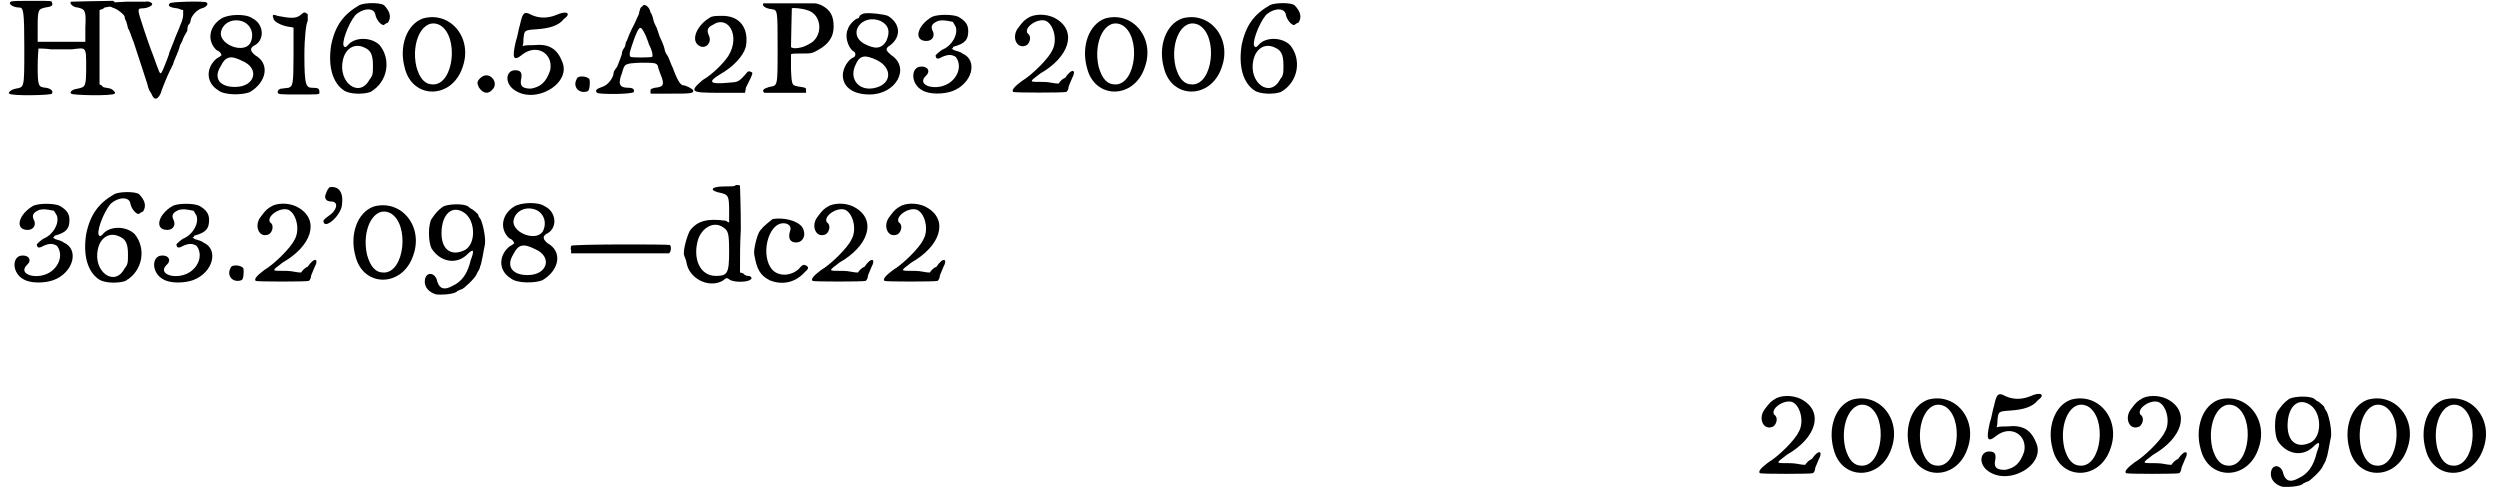 <?xml version='1.0' encoding='utf-8'?>
<svg xmlns="http://www.w3.org/2000/svg" xmlns:xlink="http://www.w3.org/1999/xlink" width="297px" height="59px" viewBox="0 0 2976 594" version="1.1">
<defs>
<path id="gl3398" d="M 6 2 C 2 4 8 9 16 9 C 21 9 22 13 22 58 C 22 106 22 104 12 106 C 6 107 2 111 4 112 C 6 115 55 114 55 112 C 57 109 54 106 48 105 C 39 104 38 104 38 79 C 38 68 39 58 39 58 C 40 58 47 58 54 59 C 63 59 70 59 79 59 C 96 57 96 55 96 80 C 96 104 95 104 86 106 C 79 107 76 110 78 112 C 79 114 128 115 130 112 C 132 111 128 107 125 106 C 122 105 118 105 116 104 C 115 102 114 102 112 101 C 112 86 112 71 112 57 C 112 42 112 27 112 12 C 115 11 116 11 118 9 C 130 7 130 7 130 4 C 130 2 130 2 128 1 C 117 1 79 2 78 2 C 75 4 81 9 86 9 C 95 11 96 13 95 33 C 95 39 95 44 95 50 C 85 50 76 50 66 50 C 58 50 48 50 38 50 C 38 44 38 38 38 32 C 38 11 39 11 47 9 C 54 8 57 7 55 3 C 55 1 55 1 32 1 C 17 1 7 1 6 2 z" fill="black"/><!-- width=136 height=120 -->
<path id="gl3403" d="M 23 1 C 6 2 1 2 1 3 C 1 6 6 8 9 9 C 14 11 21 17 21 19 C 21 21 22 23 23 25 C 24 28 25 32 25 33 C 27 35 29 43 32 50 C 40 75 49 101 49 103 C 49 103 50 107 53 111 C 56 119 60 119 64 111 C 67 101 76 81 77 80 C 77 79 79 76 79 76 C 79 75 80 72 81 70 C 85 61 87 55 87 54 C 87 53 90 49 91 45 C 93 40 96 37 96 35 C 96 35 96 32 97 29 C 100 27 100 23 100 23 C 101 18 107 11 113 9 C 118 8 122 4 119 2 C 118 0 75 1 75 3 C 72 6 75 8 84 9 C 86 9 88 11 91 11 C 91 13 91 14 91 17 C 91 19 90 24 88 28 C 86 34 82 42 80 48 C 79 51 77 55 76 58 C 75 60 74 63 74 64 C 72 70 66 85 65 86 C 63 88 63 87 55 65 C 51 55 46 40 44 34 C 37 12 35 9 42 9 C 48 9 54 6 54 4 C 54 2 49 0 46 1 C 46 1 35 1 23 1 z" fill="black"/><!-- width=127 height=122 -->
<path id="gl3097" d="M 19 6 C 4 15 1 33 13 44 C 16 45 18 47 19 50 C 18 51 15 53 13 54 C 0 65 0 83 15 92 C 22 98 44 98 53 94 C 73 82 77 60 59 50 C 53 45 53 42 57 39 C 71 33 70 13 56 6 C 48 0 27 1 19 6 M 42 9 C 54 12 59 25 53 36 C 45 48 18 38 18 24 C 19 13 30 6 42 9 M 44 57 C 65 66 59 88 35 88 C 16 88 9 77 18 63 C 24 51 30 50 44 57 z" fill="black"/><!-- width=80 height=105 -->
<path id="gl3113" d="M 37 8 C 32 11 26 11 11 8 C 6 6 4 6 6 11 C 6 14 13 19 24 21 C 26 21 29 22 30 22 C 30 34 30 43 30 55 C 30 91 29 92 24 94 C 22 94 17 95 16 95 C 13 95 11 97 11 99 C 11 102 13 102 37 102 C 60 102 61 102 61 100 C 61 95 60 94 53 94 C 45 94 43 92 43 55 C 43 34 45 17 47 14 C 47 11 47 9 47 6 C 43 3 43 3 37 8 z" fill="black"/><!-- width=73 height=110 -->
<path id="gl2886" d="M 38 4 C 19 15 9 28 4 52 C 0 78 6 97 19 106 C 26 111 43 111 51 108 C 72 96 76 69 62 52 C 52 42 32 42 24 52 C 22 54 21 55 20 54 C 15 52 24 27 33 16 C 43 7 56 7 57 16 C 58 21 63 28 67 28 C 67 28 69 26 72 25 C 76 19 75 12 67 4 C 62 1 45 1 38 4 M 44 55 C 51 58 54 63 54 76 C 54 86 54 88 50 93 C 38 116 12 97 18 70 C 21 56 32 49 44 55 z" fill="black"/><!-- width=82 height=117 -->
<path id="gl2889" d="M 29 4 C 9 11 0 38 7 63 C 16 101 63 101 76 63 C 89 28 62 -5 29 4 M 49 12 C 72 25 66 83 41 83 C 31 83 25 76 21 62 C 14 32 29 2 49 12 z" fill="black"/><!-- width=89 height=100 -->
<path id="gl3168" d="M 9 7 C 3 12 3 14 6 20 C 11 27 17 28 22 22 C 30 14 19 0 9 7 z" fill="black"/><!-- width=35 height=35 -->
<path id="gl2876" d="M 63 7 C 53 11 43 11 34 7 C 25 2 23 4 20 18 C 18 24 17 33 15 38 C 10 59 12 63 23 54 C 40 41 60 53 56 73 C 51 88 44 93 33 95 C 23 95 20 92 21 85 C 23 76 21 73 14 73 C 4 73 1 86 11 95 C 36 116 83 89 70 62 C 64 47 54 41 36 43 C 31 43 27 43 23 44 C 24 41 24 38 24 36 C 25 25 25 25 40 24 C 54 23 66 20 72 12 C 82 5 76 1 63 7 z" fill="black"/><!-- width=86 height=111 -->
<path id="gl3173" d="M 7 6 C 1 16 10 25 20 21 C 22 20 23 12 22 7 C 20 3 8 2 7 6 z" fill="black"/><!-- width=33 height=30 -->
<path id="gl3087" d="M 60 6 C 58 6 57 10 56 15 C 54 19 52 24 51 26 C 50 28 45 37 42 46 C 40 49 40 51 40 52 C 40 52 39 55 38 56 C 37 57 36 60 36 60 C 36 62 36 63 30 78 C 28 80 26 84 26 84 C 26 91 19 100 12 102 C 6 104 3 106 6 109 C 8 111 48 111 50 108 C 51 105 49 103 44 103 C 32 103 31 98 36 85 C 39 74 39 74 58 73 C 75 73 78 73 79 78 C 79 79 81 84 82 87 C 87 99 86 102 75 103 C 72 104 70 104 70 106 C 70 108 70 109 70 110 C 78 110 86 110 93 110 C 117 110 122 110 121 106 C 120 104 112 100 109 100 C 106 100 102 94 97 80 C 94 74 92 67 90 64 C 88 62 87 58 87 58 C 87 57 86 52 81 42 C 80 39 79 36 78 33 C 78 32 75 27 74 24 C 73 20 72 15 70 13 C 69 6 62 1 60 6 M 64 40 C 66 45 68 50 68 51 C 72 58 73 64 72 66 C 69 67 48 67 46 66 C 44 63 45 60 51 43 C 57 28 58 28 64 40 z" fill="black"/><!-- width=129 height=117 -->
<path id="gl3412" d="M 23 4 C 8 13 1 29 8 36 C 16 44 26 35 22 26 C 19 19 20 16 26 13 C 45 0 60 26 45 50 C 39 59 26 72 14 79 C -2 93 0 94 35 94 C 45 94 54 94 65 94 C 65 93 66 90 66 88 C 75 70 75 70 72 69 C 70 68 70 68 68 69 C 57 82 57 81 44 82 C 23 84 20 81 35 72 C 51 63 63 50 66 39 C 70 17 59 1 36 2 C 31 2 26 2 23 4 z" fill="black"/><!-- width=81 height=103 -->
<path id="gl2852" d="M 3 2 C 1 4 4 8 13 9 C 20 10 20 10 20 56 C 20 103 20 100 10 102 C 3 104 1 106 4 109 C 4 109 16 109 30 109 C 38 109 45 109 54 109 C 54 108 54 106 54 106 C 54 103 54 103 48 102 C 37 100 37 102 36 81 C 36 72 36 63 36 63 C 37 62 40 62 49 62 C 60 62 61 62 68 58 C 81 51 87 42 87 30 C 87 18 84 10 72 4 C 69 3 67 2 64 2 C 55 2 44 2 34 2 C 18 2 3 2 3 2 M 55 10 C 74 15 75 43 57 51 C 49 56 37 57 36 54 C 36 48 37 9 37 8 C 38 7 49 8 55 10 z" fill="black"/><!-- width=98 height=116 -->
<path id="gl3336" d="M 31 1 C 30 1 27 2 25 4 C 25 5 24 7 23 7 C 20 7 12 15 11 20 C 7 28 11 41 17 46 C 21 47 21 53 17 54 C 12 56 5 66 5 75 C 5 89 17 98 37 98 C 69 98 86 66 63 51 C 57 46 56 44 59 41 C 75 31 75 14 59 4 C 54 2 38 0 31 1 M 50 10 C 60 15 62 23 57 34 C 51 44 43 44 30 37 C 10 25 28 1 50 10 M 46 57 C 64 66 64 85 44 90 C 25 95 12 80 20 63 C 25 51 31 50 46 57 z" fill="black"/><!-- width=82 height=106 -->
<path id="gl3419" d="M 26 4 C 8 14 3 33 19 33 C 26 33 30 27 26 20 C 24 15 26 12 33 9 C 38 8 40 8 50 10 C 51 10 52 13 54 16 C 57 25 50 38 39 43 C 36 44 30 50 30 50 C 30 55 33 55 38 52 C 45 49 49 49 54 52 C 61 61 58 74 48 82 C 33 94 6 87 18 75 C 25 69 20 62 10 64 C 0 67 1 85 14 92 C 22 97 39 97 50 93 C 74 84 81 56 62 48 C 60 46 55 45 52 44 C 51 43 50 43 49 42 C 50 42 51 42 51 40 C 66 36 69 31 69 21 C 69 14 66 9 57 4 C 50 1 33 1 26 4 z" fill="black"/><!-- width=81 height=102 -->
<path id="gl2881" d="M 25 4 C 18 8 17 9 11 17 C 2 28 9 44 21 38 C 25 35 27 27 22 24 C 17 17 34 5 44 9 C 54 14 58 34 51 45 C 47 54 27 74 15 81 C 7 87 2 92 5 94 C 7 95 65 95 68 94 C 69 94 71 91 71 88 C 71 87 74 81 75 78 C 81 67 75 65 67 77 C 64 78 61 81 59 84 C 54 84 48 82 42 82 C 32 82 27 82 27 81 C 27 79 31 77 37 72 C 72 52 81 22 57 7 C 48 1 34 0 25 4 z" fill="black"/><!-- width=87 height=104 -->
<path id="gl2889" d="M 29 4 C 9 11 0 38 7 63 C 16 101 63 101 76 63 C 89 28 62 -5 29 4 M 49 12 C 72 25 66 83 41 83 C 31 83 25 76 21 62 C 14 32 29 2 49 12 z" fill="black"/><!-- width=89 height=100 -->
<path id="gl2889" d="M 29 4 C 9 11 0 38 7 63 C 16 101 63 101 76 63 C 89 28 62 -5 29 4 M 49 12 C 72 25 66 83 41 83 C 31 83 25 76 21 62 C 14 32 29 2 49 12 z" fill="black"/><!-- width=89 height=100 -->
<path id="gl2886" d="M 38 4 C 19 15 9 28 4 52 C 0 78 6 97 19 106 C 26 111 43 111 51 108 C 72 96 76 69 62 52 C 52 42 32 42 24 52 C 22 54 21 55 20 54 C 15 52 24 27 33 16 C 43 7 56 7 57 16 C 58 21 63 28 67 28 C 67 28 69 26 72 25 C 76 19 75 12 67 4 C 62 1 45 1 38 4 M 44 55 C 51 58 54 63 54 76 C 54 86 54 88 50 93 C 38 116 12 97 18 70 C 21 56 32 49 44 55 z" fill="black"/><!-- width=82 height=117 -->
<path id="gl3419" d="M 26 4 C 8 14 3 33 19 33 C 26 33 30 27 26 20 C 24 15 26 12 33 9 C 38 8 40 8 50 10 C 51 10 52 13 54 16 C 57 25 50 38 39 43 C 36 44 30 50 30 50 C 30 55 33 55 38 52 C 45 49 49 49 54 52 C 61 61 58 74 48 82 C 33 94 6 87 18 75 C 25 69 20 62 10 64 C 0 67 1 85 14 92 C 22 97 39 97 50 93 C 74 84 81 56 62 48 C 60 46 55 45 52 44 C 51 43 50 43 49 42 C 50 42 51 42 51 40 C 66 36 69 31 69 21 C 69 14 66 9 57 4 C 50 1 33 1 26 4 z" fill="black"/><!-- width=81 height=102 -->
<path id="gl2886" d="M 38 4 C 19 15 9 28 4 52 C 0 78 6 97 19 106 C 26 111 43 111 51 108 C 72 96 76 69 62 52 C 52 42 32 42 24 52 C 22 54 21 55 20 54 C 15 52 24 27 33 16 C 43 7 56 7 57 16 C 58 21 63 28 67 28 C 67 28 69 26 72 25 C 76 19 75 12 67 4 C 62 1 45 1 38 4 M 44 55 C 51 58 54 63 54 76 C 54 86 54 88 50 93 C 38 116 12 97 18 70 C 21 56 32 49 44 55 z" fill="black"/><!-- width=82 height=117 -->
<path id="gl3419" d="M 26 4 C 8 14 3 33 19 33 C 26 33 30 27 26 20 C 24 15 26 12 33 9 C 38 8 40 8 50 10 C 51 10 52 13 54 16 C 57 25 50 38 39 43 C 36 44 30 50 30 50 C 30 55 33 55 38 52 C 45 49 49 49 54 52 C 61 61 58 74 48 82 C 33 94 6 87 18 75 C 25 69 20 62 10 64 C 0 67 1 85 14 92 C 22 97 39 97 50 93 C 74 84 81 56 62 48 C 60 46 55 45 52 44 C 51 43 50 43 49 42 C 50 42 51 42 51 40 C 66 36 69 31 69 21 C 69 14 66 9 57 4 C 50 1 33 1 26 4 z" fill="black"/><!-- width=81 height=102 -->
<path id="gl3173" d="M 7 6 C 1 16 10 25 20 21 C 22 20 23 12 22 7 C 20 3 8 2 7 6 z" fill="black"/><!-- width=33 height=30 -->
<path id="gl2881" d="M 25 4 C 18 8 17 9 11 17 C 2 28 9 44 21 38 C 25 35 27 27 22 24 C 17 17 34 5 44 9 C 54 14 58 34 51 45 C 47 54 27 74 15 81 C 7 87 2 92 5 94 C 7 95 65 95 68 94 C 69 94 71 91 71 88 C 71 87 74 81 75 78 C 81 67 75 65 67 77 C 64 78 61 81 59 84 C 54 84 48 82 42 82 C 32 82 27 82 27 81 C 27 79 31 77 37 72 C 72 52 81 22 57 7 C 48 1 34 0 25 4 z" fill="black"/><!-- width=87 height=104 -->
<path id="gl3422" d="M 9 2 C 9 2 6 5 5 9 C 2 15 5 19 11 19 C 19 19 19 27 11 34 C 3 40 1 41 2 44 C 5 52 24 34 24 22 C 26 7 19 0 9 2 z" fill="black"/><!-- width=34 height=53 -->
<path id="gl2889" d="M 29 4 C 9 11 0 38 7 63 C 16 101 63 101 76 63 C 89 28 62 -5 29 4 M 49 12 C 72 25 66 83 41 83 C 31 83 25 76 21 62 C 14 32 29 2 49 12 z" fill="black"/><!-- width=89 height=100 -->
<path id="gl3096" d="M 28 4 C 21 9 19 12 14 19 C 10 26 10 46 14 54 C 24 70 43 74 56 62 C 64 54 66 55 61 68 C 57 85 50 94 39 99 C 30 104 24 103 21 94 C 19 82 6 81 6 94 C 6 100 10 106 19 109 C 25 110 43 109 45 105 C 48 104 49 103 50 103 C 52 103 66 90 68 85 C 69 82 72 79 72 76 C 74 73 76 58 78 49 C 79 40 75 22 72 18 C 70 16 70 14 70 14 C 70 13 63 7 62 7 C 62 7 60 6 58 4 C 52 0 34 1 28 4 M 54 12 C 67 22 67 49 54 56 C 38 64 26 56 26 36 C 26 13 39 1 54 12 z" fill="black"/><!-- width=87 height=121 -->
<path id="gl3097" d="M 19 6 C 4 15 1 33 13 44 C 16 45 18 47 19 50 C 18 51 15 53 13 54 C 0 65 0 83 15 92 C 22 98 44 98 53 94 C 73 82 77 60 59 50 C 53 45 53 42 57 39 C 71 33 70 13 56 6 C 48 0 27 1 19 6 M 42 9 C 54 12 59 25 53 36 C 45 48 18 38 18 24 C 19 13 30 6 42 9 M 44 57 C 65 66 59 88 35 88 C 16 88 9 77 18 63 C 24 51 30 50 44 57 z" fill="black"/><!-- width=80 height=105 -->
<path id="gl3364" d="M 3 3 C 3 4 2 7 3 8 C 3 9 3 10 3 12 C 22 12 42 12 60 12 C 92 12 118 12 120 12 C 123 10 123 3 121 2 C 116 1 4 1 3 3 z" fill="black"/><!-- width=129 height=19 -->
<path id="gl278" d="M 64 3 C 64 4 57 4 51 4 C 35 4 32 9 48 12 C 56 14 57 16 57 33 C 57 38 57 42 57 47 C 55 47 54 45 53 45 C 31 42 19 45 10 57 C 6 65 2 80 3 86 C 4 89 6 93 6 95 C 9 114 32 126 49 117 C 54 113 54 113 57 115 C 61 119 80 119 83 115 C 85 114 83 111 80 111 C 79 111 76 111 74 108 C 73 108 72 107 70 107 C 70 90 70 72 71 55 C 71 28 70 4 70 3 C 68 2 65 2 64 3 M 50 53 C 56 57 57 60 57 82 C 57 108 55 111 41 111 C 22 111 13 90 20 67 C 25 53 39 45 50 53 z" fill="black"/><!-- width=91 height=126 -->
<path id="gl261" d="M 25 2 C 24 3 12 12 12 14 C 11 14 11 15 10 16 C 7 19 2 38 3 44 C 6 62 10 69 21 75 C 35 81 51 79 63 66 C 67 62 69 61 66 58 C 62 56 61 56 56 62 C 47 70 33 71 25 63 C 10 47 19 7 38 7 C 44 7 48 11 46 16 C 43 25 46 30 53 30 C 62 30 66 20 60 11 C 53 3 37 0 25 2 z" fill="black"/><!-- width=76 height=85 -->
<path id="gl2881" d="M 25 4 C 18 8 17 9 11 17 C 2 28 9 44 21 38 C 25 35 27 27 22 24 C 17 17 34 5 44 9 C 54 14 58 34 51 45 C 47 54 27 74 15 81 C 7 87 2 92 5 94 C 7 95 65 95 68 94 C 69 94 71 91 71 88 C 71 87 74 81 75 78 C 81 67 75 65 67 77 C 64 78 61 81 59 84 C 54 84 48 82 42 82 C 32 82 27 82 27 81 C 27 79 31 77 37 72 C 72 52 81 22 57 7 C 48 1 34 0 25 4 z" fill="black"/><!-- width=87 height=104 -->
<path id="gl2881" d="M 25 4 C 18 8 17 9 11 17 C 2 28 9 44 21 38 C 25 35 27 27 22 24 C 17 17 34 5 44 9 C 54 14 58 34 51 45 C 47 54 27 74 15 81 C 7 87 2 92 5 94 C 7 95 65 95 68 94 C 69 94 71 91 71 88 C 71 87 74 81 75 78 C 81 67 75 65 67 77 C 64 78 61 81 59 84 C 54 84 48 82 42 82 C 32 82 27 82 27 81 C 27 79 31 77 37 72 C 72 52 81 22 57 7 C 48 1 34 0 25 4 z" fill="black"/><!-- width=87 height=104 -->
<path id="gl2881" d="M 25 4 C 18 8 17 9 11 17 C 2 28 9 44 21 38 C 25 35 27 27 22 24 C 17 17 34 5 44 9 C 54 14 58 34 51 45 C 47 54 27 74 15 81 C 7 87 2 92 5 94 C 7 95 65 95 68 94 C 69 94 71 91 71 88 C 71 87 74 81 75 78 C 81 67 75 65 67 77 C 64 78 61 81 59 84 C 54 84 48 82 42 82 C 32 82 27 82 27 81 C 27 79 31 77 37 72 C 72 52 81 22 57 7 C 48 1 34 0 25 4 z" fill="black"/><!-- width=87 height=104 -->
<path id="gl2889" d="M 29 4 C 9 11 0 38 7 63 C 16 101 63 101 76 63 C 89 28 62 -5 29 4 M 49 12 C 72 25 66 83 41 83 C 31 83 25 76 21 62 C 14 32 29 2 49 12 z" fill="black"/><!-- width=89 height=100 -->
<path id="gl2889" d="M 29 4 C 9 11 0 38 7 63 C 16 101 63 101 76 63 C 89 28 62 -5 29 4 M 49 12 C 72 25 66 83 41 83 C 31 83 25 76 21 62 C 14 32 29 2 49 12 z" fill="black"/><!-- width=89 height=100 -->
<path id="gl2876" d="M 63 7 C 53 11 43 11 34 7 C 25 2 23 4 20 18 C 18 24 17 33 15 38 C 10 59 12 63 23 54 C 40 41 60 53 56 73 C 51 88 44 93 33 95 C 23 95 20 92 21 85 C 23 76 21 73 14 73 C 4 73 1 86 11 95 C 36 116 83 89 70 62 C 64 47 54 41 36 43 C 31 43 27 43 23 44 C 24 41 24 38 24 36 C 25 25 25 25 40 24 C 54 23 66 20 72 12 C 82 5 76 1 63 7 z" fill="black"/><!-- width=86 height=111 -->
<path id="gl2889" d="M 29 4 C 9 11 0 38 7 63 C 16 101 63 101 76 63 C 89 28 62 -5 29 4 M 49 12 C 72 25 66 83 41 83 C 31 83 25 76 21 62 C 14 32 29 2 49 12 z" fill="black"/><!-- width=89 height=100 -->
<path id="gl2881" d="M 25 4 C 18 8 17 9 11 17 C 2 28 9 44 21 38 C 25 35 27 27 22 24 C 17 17 34 5 44 9 C 54 14 58 34 51 45 C 47 54 27 74 15 81 C 7 87 2 92 5 94 C 7 95 65 95 68 94 C 69 94 71 91 71 88 C 71 87 74 81 75 78 C 81 67 75 65 67 77 C 64 78 61 81 59 84 C 54 84 48 82 42 82 C 32 82 27 82 27 81 C 27 79 31 77 37 72 C 72 52 81 22 57 7 C 48 1 34 0 25 4 z" fill="black"/><!-- width=87 height=104 -->
<path id="gl2889" d="M 29 4 C 9 11 0 38 7 63 C 16 101 63 101 76 63 C 89 28 62 -5 29 4 M 49 12 C 72 25 66 83 41 83 C 31 83 25 76 21 62 C 14 32 29 2 49 12 z" fill="black"/><!-- width=89 height=100 -->
<path id="gl3096" d="M 28 4 C 21 9 19 12 14 19 C 10 26 10 46 14 54 C 24 70 43 74 56 62 C 64 54 66 55 61 68 C 57 85 50 94 39 99 C 30 104 24 103 21 94 C 19 82 6 81 6 94 C 6 100 10 106 19 109 C 25 110 43 109 45 105 C 48 104 49 103 50 103 C 52 103 66 90 68 85 C 69 82 72 79 72 76 C 74 73 76 58 78 49 C 79 40 75 22 72 18 C 70 16 70 14 70 14 C 70 13 63 7 62 7 C 62 7 60 6 58 4 C 52 0 34 1 28 4 M 54 12 C 67 22 67 49 54 56 C 38 64 26 56 26 36 C 26 13 39 1 54 12 z" fill="black"/><!-- width=87 height=121 -->
<path id="gl2889" d="M 29 4 C 9 11 0 38 7 63 C 16 101 63 101 76 63 C 89 28 62 -5 29 4 M 49 12 C 72 25 66 83 41 83 C 31 83 25 76 21 62 C 14 32 29 2 49 12 z" fill="black"/><!-- width=89 height=100 -->
<path id="gl2889" d="M 29 4 C 9 11 0 38 7 63 C 16 101 63 101 76 63 C 89 28 62 -5 29 4 M 49 12 C 72 25 66 83 41 83 C 31 83 25 76 21 62 C 14 32 29 2 49 12 z" fill="black"/><!-- width=89 height=100 -->
</defs>
<use xlink:href="#gl3398" x="0" y="0"/>
<use xlink:href="#gl3403" x="121" y="1"/>
<use xlink:href="#gl3097" x="239" y="16"/>
<use xlink:href="#gl3113" x="314" y="11"/>
<use xlink:href="#gl2886" x="385" y="2"/>
<use xlink:href="#gl2889" x="470" y="18"/>
<use xlink:href="#gl3168" x="560" y="85"/>
<use xlink:href="#gl2876" x="595" y="11"/>
<use xlink:href="#gl3173" x="676" y="88"/>
<use xlink:href="#gl3087" x="701" y="2"/>
<use xlink:href="#gl3412" x="819" y="17"/>
<use xlink:href="#gl2852" x="903" y="2"/>
<use xlink:href="#gl3336" x="996" y="15"/>
<use xlink:href="#gl3419" x="1082" y="16"/>
<use xlink:href="#gl2881" x="1200" y="16"/>
<use xlink:href="#gl2889" x="1286" y="18"/>
<use xlink:href="#gl2889" x="1378" y="18"/>
<use xlink:href="#gl2886" x="1474" y="2"/>
<use xlink:href="#gl3419" x="7" y="242"/>
<use xlink:href="#gl2886" x="92" y="228"/>
<use xlink:href="#gl3419" x="174" y="242"/>
<use xlink:href="#gl3173" x="262" y="314"/>
<use xlink:href="#gl2881" x="294" y="242"/>
<use xlink:href="#gl3422" x="378" y="222"/>
<use xlink:href="#gl2889" x="411" y="243"/>
<use xlink:href="#gl3096" x="495" y="243"/>
<use xlink:href="#gl3097" x="589" y="241"/>
<use xlink:href="#gl3364" x="673" y="291"/>
<use xlink:href="#gl278" x="808" y="219"/>
<use xlink:href="#gl261" x="892" y="260"/>
<use xlink:href="#gl2881" x="960" y="242"/>
<use xlink:href="#gl2881" x="1046" y="242"/>
<use xlink:href="#gl2881" x="2093" y="472"/>
<use xlink:href="#gl2889" x="2179" y="474"/>
<use xlink:href="#gl2889" x="2270" y="474"/>
<use xlink:href="#gl2876" x="2358" y="467"/>
<use xlink:href="#gl2889" x="2441" y="474"/>
<use xlink:href="#gl2881" x="2531" y="472"/>
<use xlink:href="#gl2889" x="2618" y="474"/>
<use xlink:href="#gl3096" x="2703" y="473"/>
<use xlink:href="#gl2889" x="2796" y="474"/>
<use xlink:href="#gl2889" x="2887" y="474"/>
</svg>
